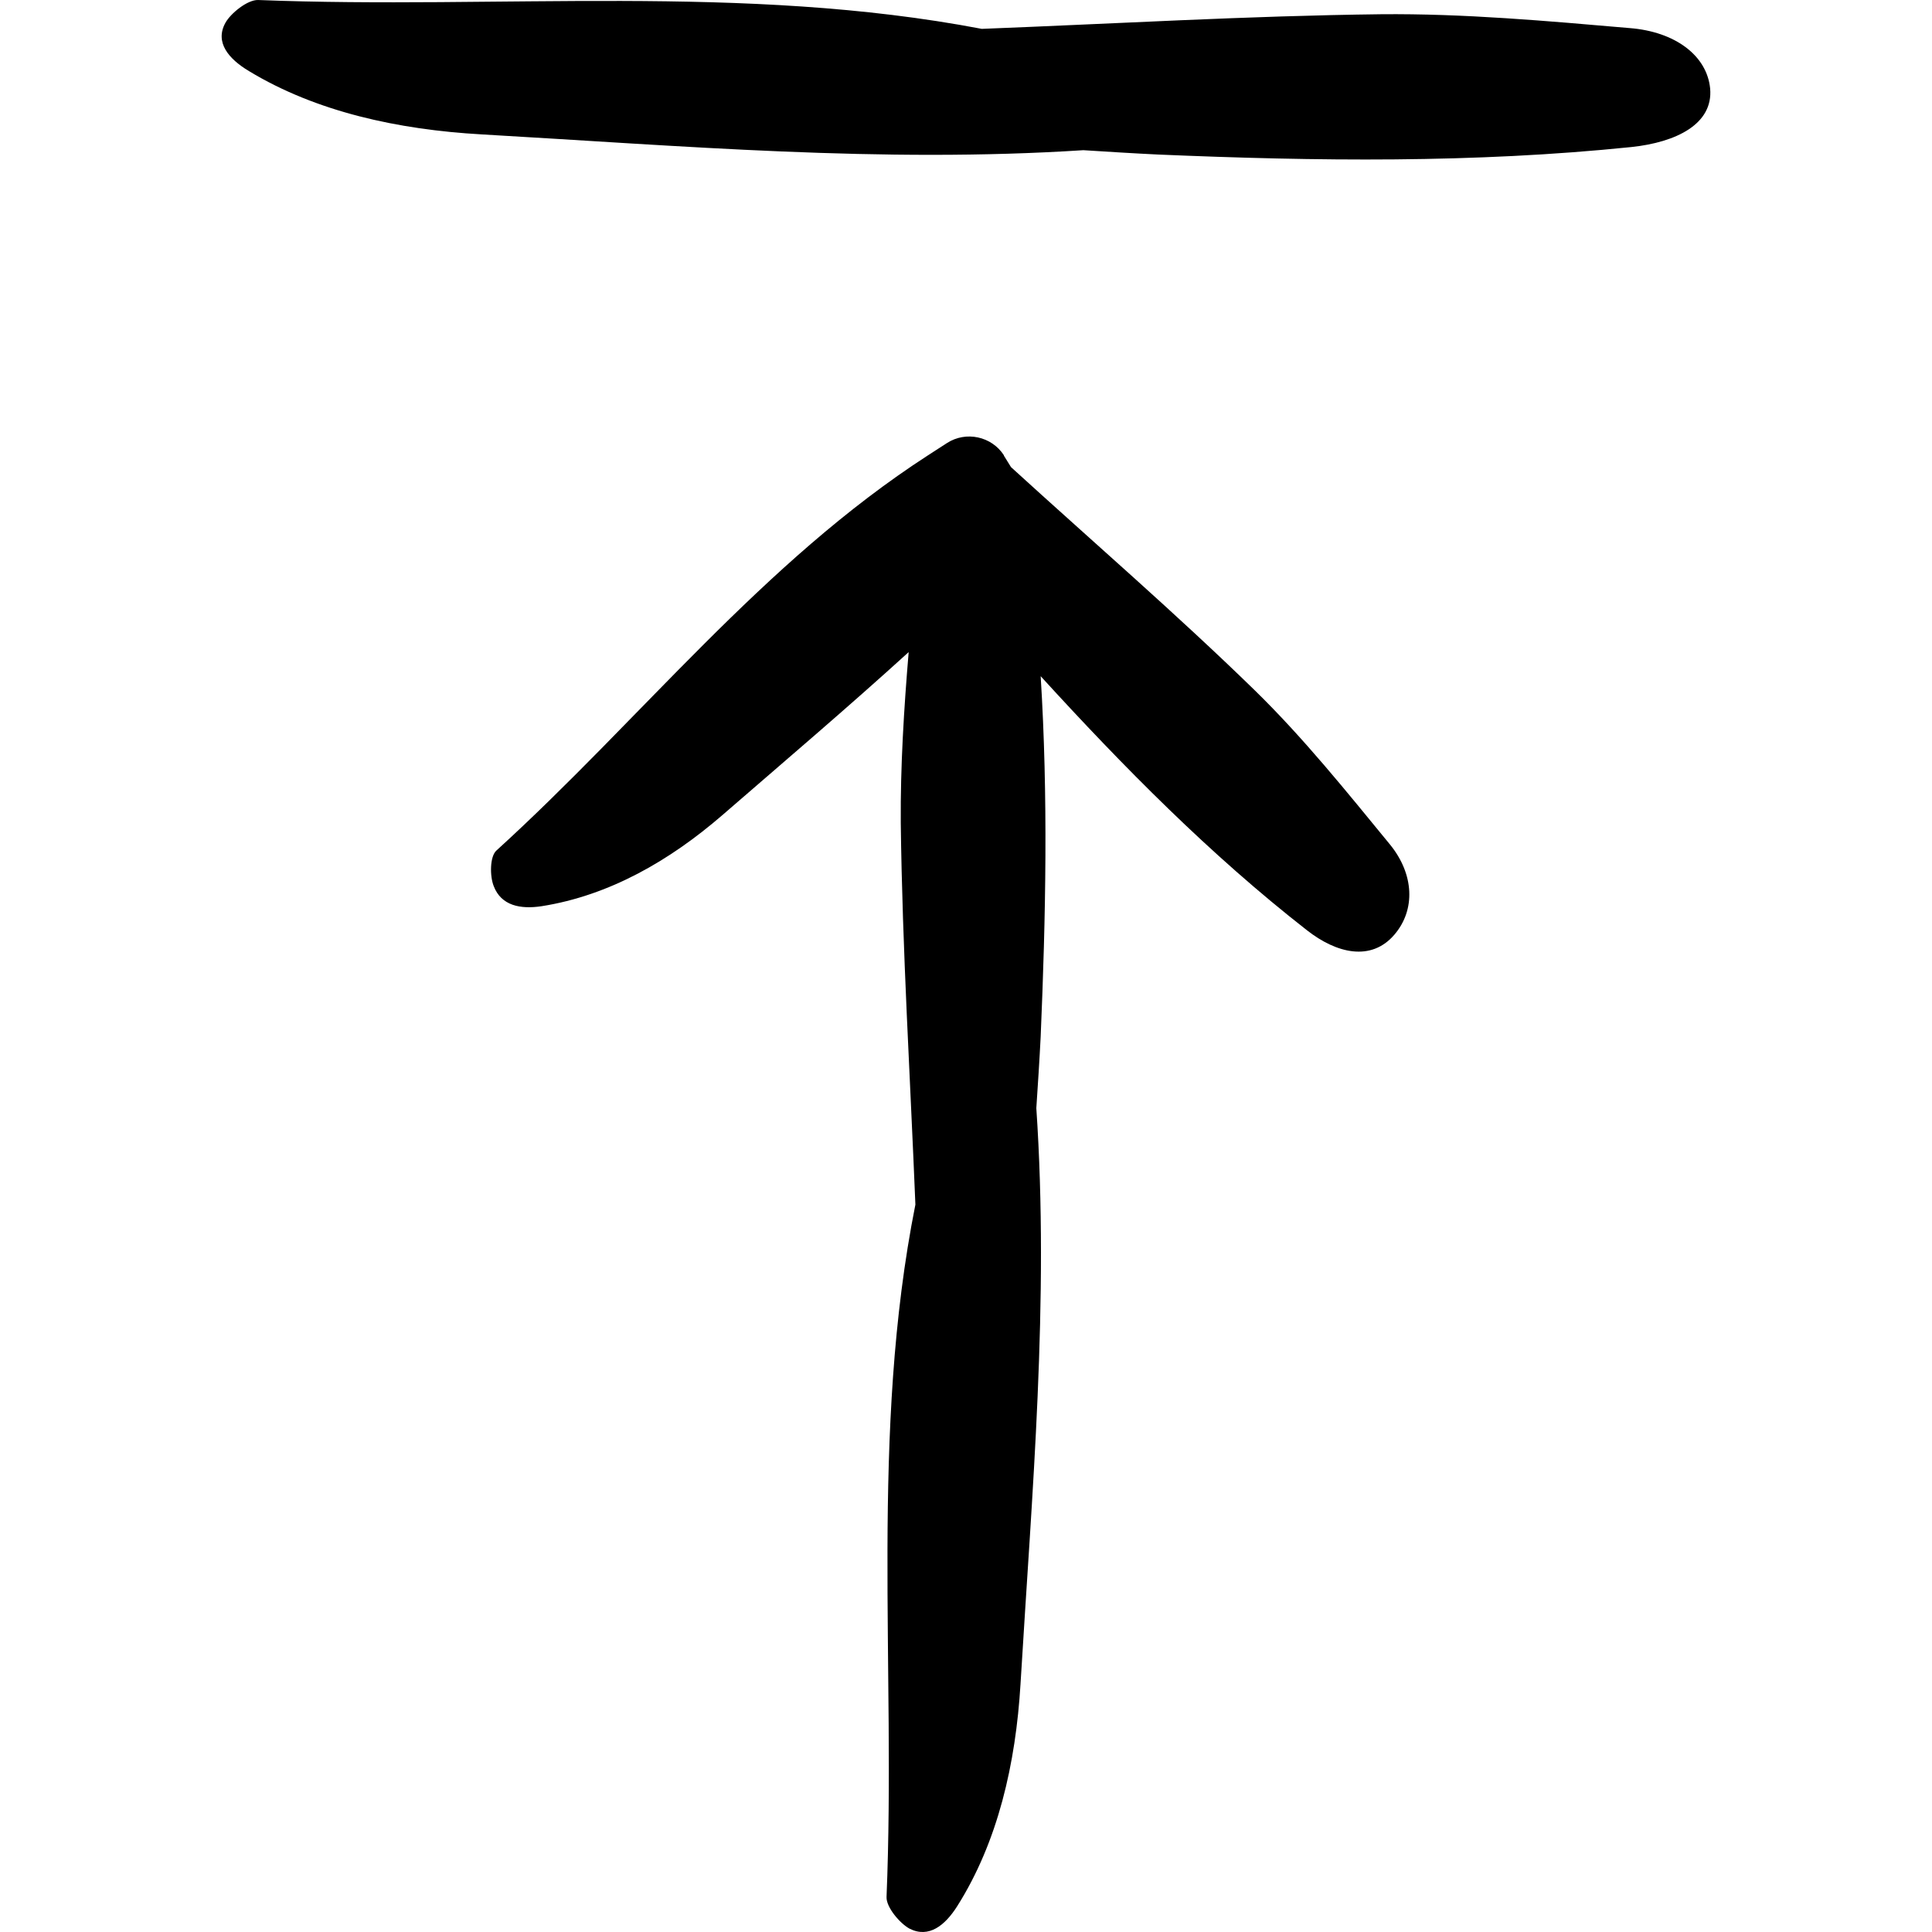 <?xml version="1.0" encoding="iso-8859-1"?>
<!-- Generator: Adobe Illustrator 19.0.0, SVG Export Plug-In . SVG Version: 6.00 Build 0)  -->
<svg version="1.1" id="Capa_1" xmlns="http://www.w3.org/2000/svg" xmlns:xlink="http://www.w3.org/1999/xlink" x="0px" y="0px"
	 viewBox="0 0 488.858 488.858" style="enable-background:new 0 0 488.858 488.858;" xml:space="preserve">
<g>
	<g>
		<path d="M63.023,18.002c17,10.3,37.7,14.8,58.8,16c50.7,2.9,101.3,7.3,152.3,4c6.3,0.4,12.6,0.8,18.9,1.1c40,1.7,80,2.2,119.8-1.9
			c11.3-1.2,20.7-5.8,19.9-14.8c-0.8-8.3-8.8-14.4-20.4-15.3c-20.9-1.8-41.9-3.7-62.9-3.5c-33.7,0.4-67.3,2.4-101,3.7
			c-60.3-11.5-122-4.9-183.1-7.3c-2.7-0.1-7,3.4-8.3,5.8C54.323,10.702,57.823,14.902,63.023,18.002z"/>
		<path d="M330.723,235.402c7.4,5.8,16.2,8,22.1,1.1c5.4-6.3,5-15.3-1.1-22.8c-11-13.4-21.9-27-34.3-39.1
			c-19.9-19.4-41-37.6-61.6-56.4c-0.6-1-1.2-1.9-1.8-2.9v-0.1c-3.1-4.8-9.6-6.2-14.4-3.1l-4.8,3.1c-41.9,27.1-72.7,66.8-109.2,100
			c-1.7,1.5-1.7,6.5-0.7,9c1.9,5,6.8,5.9,12.1,5.1c17.2-2.7,32.5-11.6,45.7-23c15.8-13.7,31.7-27.2,47.2-41.3
			c-1.2,14.4-2.1,28.8-2,43.2c0.4,32.2,2.4,64.4,3.7,96.6c-11.5,57.7-4.9,116.8-7.3,175.2c-0.1,2.6,3.4,6.7,5.8,8
			c4.9,2.5,9-0.8,12.1-5.7c10.3-16.3,14.8-36.1,16-56.2c2.9-48.5,7.3-97,4-145.7c0.4-6,0.8-12.1,1.1-18.1c1.3-30.4,1.9-60.9,0-91.2
			C284.323,194.102,306.123,216.202,330.723,235.402z"/>
	</g>
</g>
<g>
</g>
<g>
</g>
<g>
</g>
<g>
</g>
<g>
</g>
<g>
</g>
<g>
</g>
<g>
</g>
<g>
</g>
<g>
</g>
<g>
</g>
<g>
</g>
<g>
</g>
<g>
</g>
<g>
</g>
</svg>
